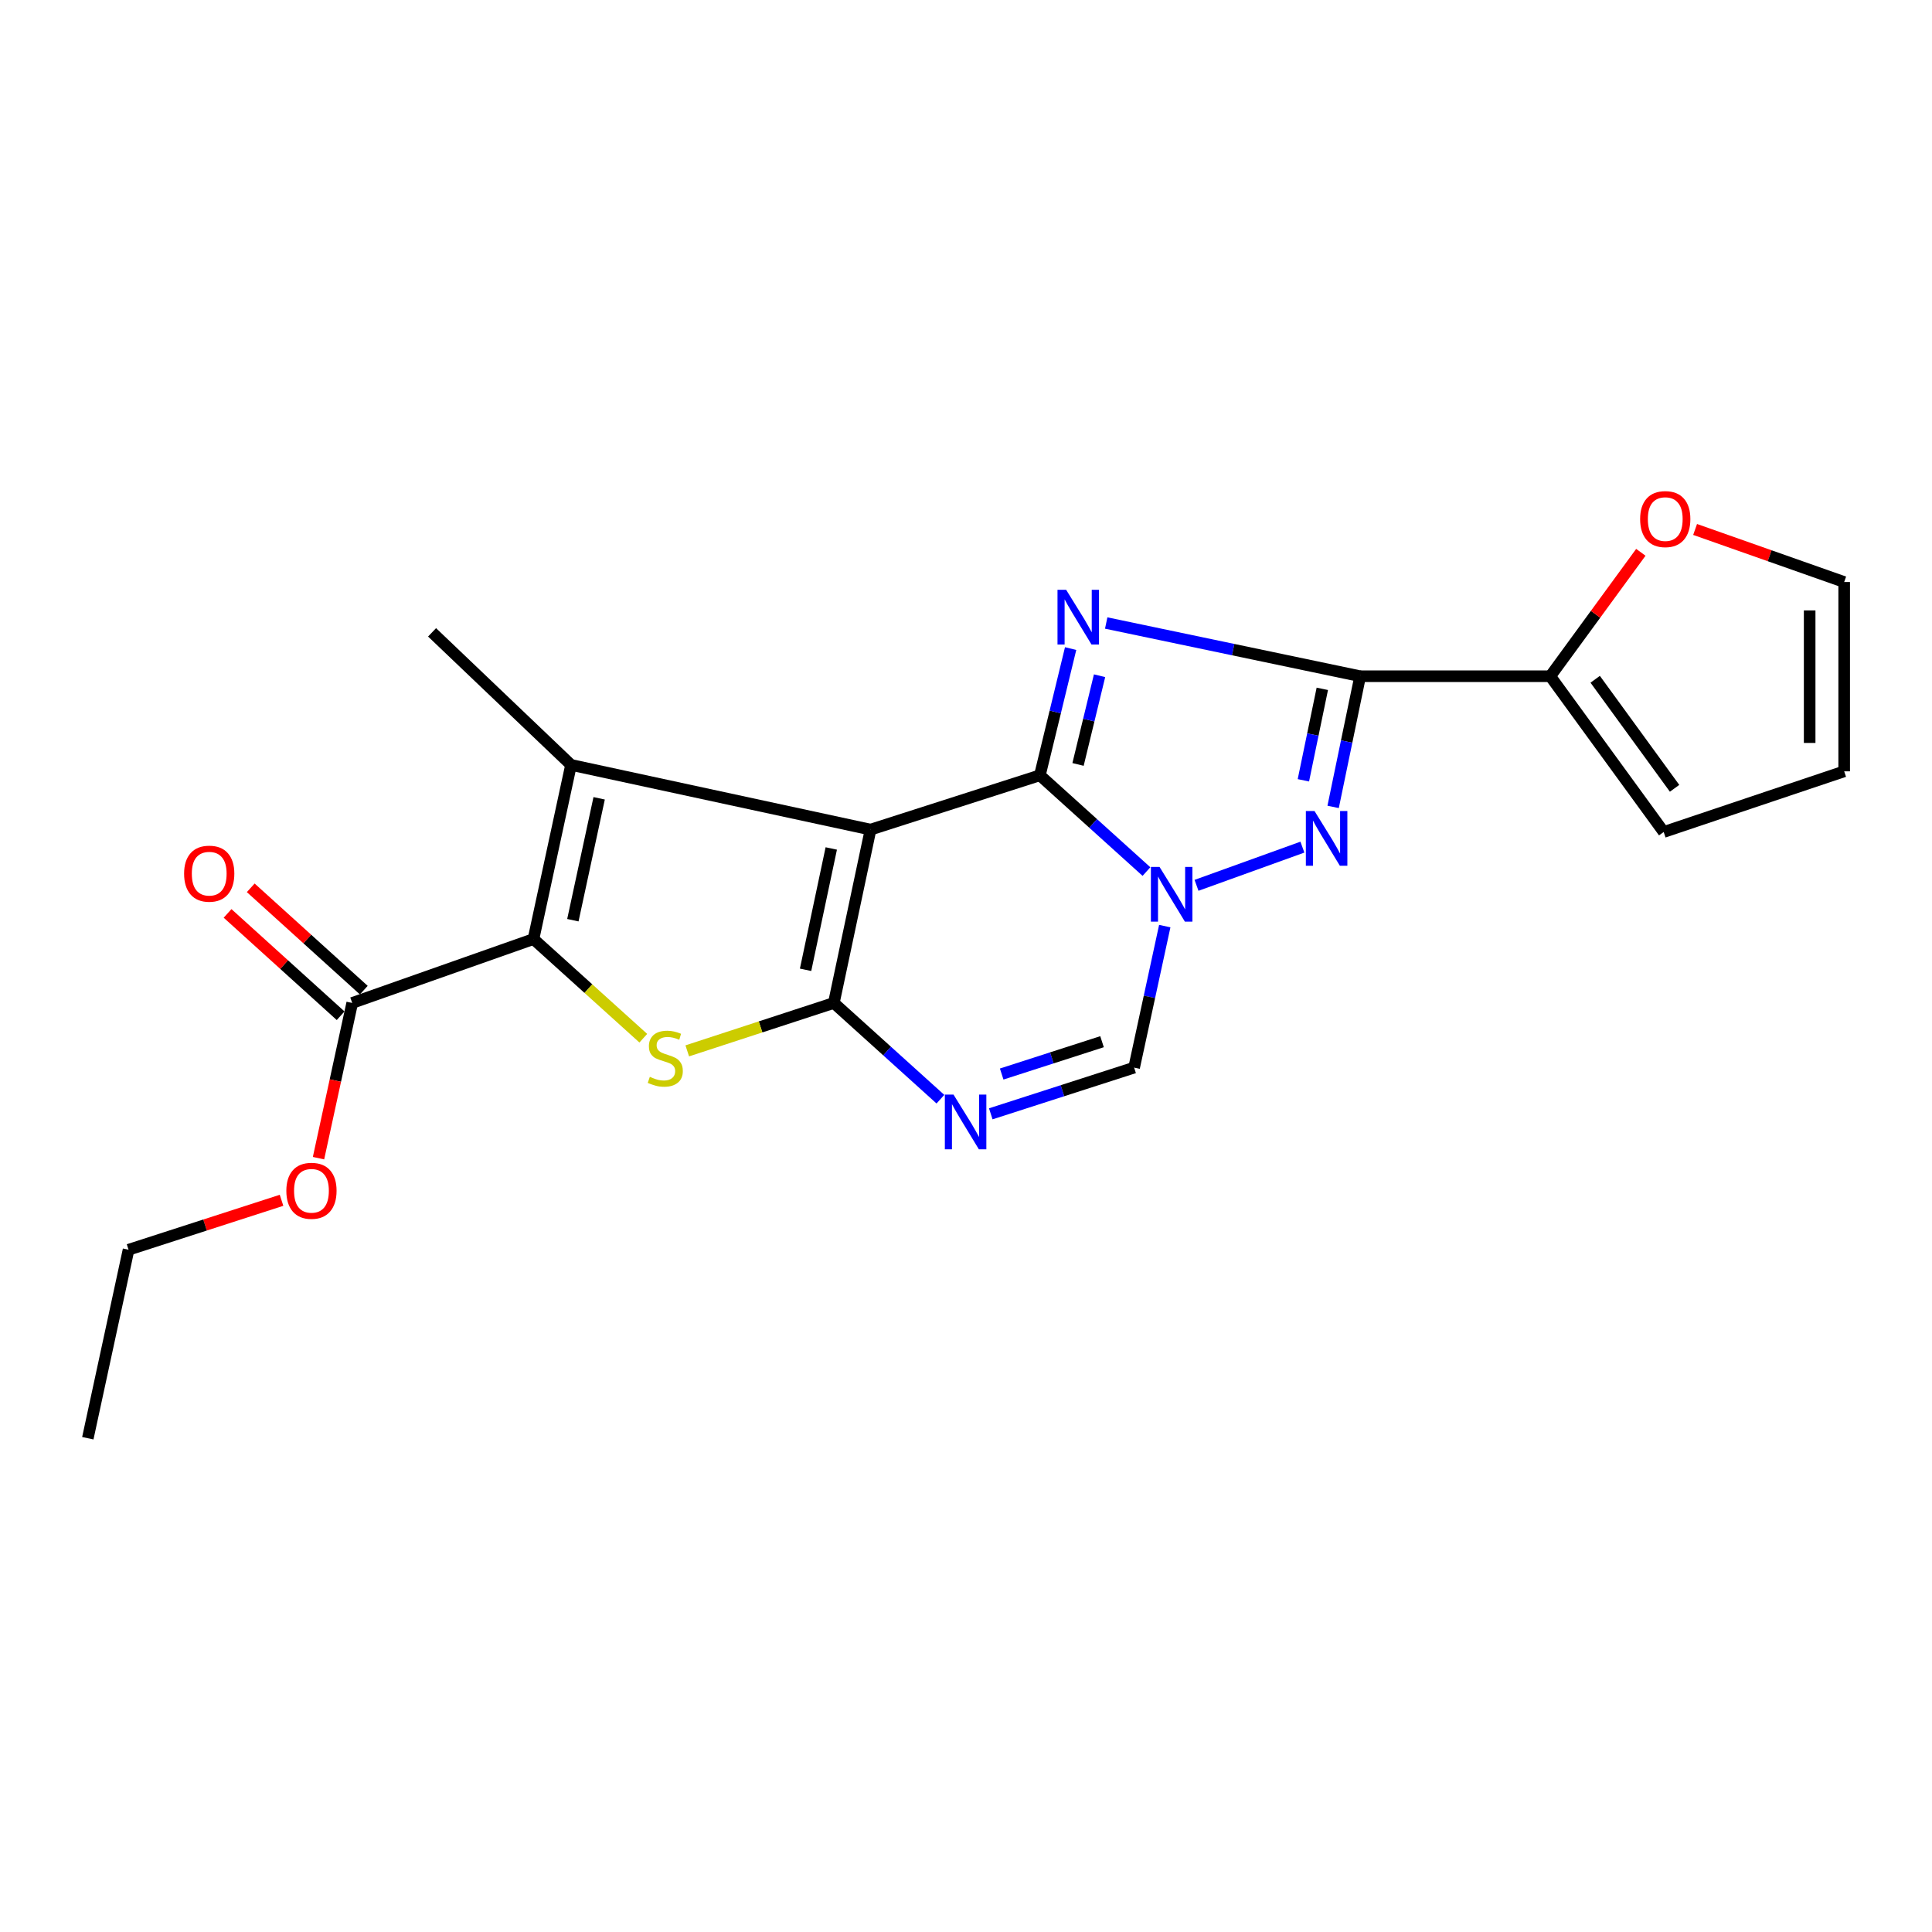 <?xml version='1.0' encoding='iso-8859-1'?>
<svg version='1.1' baseProfile='full'
              xmlns='http://www.w3.org/2000/svg'
                      xmlns:rdkit='http://www.rdkit.org/xml'
                      xmlns:xlink='http://www.w3.org/1999/xlink'
                  xml:space='preserve'
width='1000px' height='1000px' viewBox='0 0 1000 1000'>
<!-- END OF HEADER -->
<rect style='opacity:1.0;fill:#FFFFFF;stroke:none' width='1000' height='1000' x='0' y='0'> </rect>
<path class='bond-0' d='M 538.238,401.296 L 450.595,429.408' style='fill:none;fill-rule:evenodd;stroke:#000000;stroke-width:6px;stroke-linecap:butt;stroke-linejoin:miter;stroke-opacity:1' />
<path class='bond-2' d='M 538.238,401.296 L 546.196,368.501' style='fill:none;fill-rule:evenodd;stroke:#000000;stroke-width:6px;stroke-linecap:butt;stroke-linejoin:miter;stroke-opacity:1' />
<path class='bond-2' d='M 546.196,368.501 L 554.154,335.705' style='fill:none;fill-rule:evenodd;stroke:#0000FF;stroke-width:6px;stroke-linecap:butt;stroke-linejoin:miter;stroke-opacity:1' />
<path class='bond-2' d='M 557.989,395.671 L 563.56,372.714' style='fill:none;fill-rule:evenodd;stroke:#000000;stroke-width:6px;stroke-linecap:butt;stroke-linejoin:miter;stroke-opacity:1' />
<path class='bond-2' d='M 563.56,372.714 L 569.131,349.758' style='fill:none;fill-rule:evenodd;stroke:#0000FF;stroke-width:6px;stroke-linecap:butt;stroke-linejoin:miter;stroke-opacity:1' />
<path class='bond-3' d='M 538.238,401.296 L 565.822,426.206' style='fill:none;fill-rule:evenodd;stroke:#000000;stroke-width:6px;stroke-linecap:butt;stroke-linejoin:miter;stroke-opacity:1' />
<path class='bond-3' d='M 565.822,426.206 L 593.407,451.117' style='fill:none;fill-rule:evenodd;stroke:#0000FF;stroke-width:6px;stroke-linecap:butt;stroke-linejoin:miter;stroke-opacity:1' />
<path class='bond-1' d='M 450.595,429.408 L 431.595,519.126' style='fill:none;fill-rule:evenodd;stroke:#000000;stroke-width:6px;stroke-linecap:butt;stroke-linejoin:miter;stroke-opacity:1' />
<path class='bond-1' d='M 430.264,439.164 L 416.964,501.966' style='fill:none;fill-rule:evenodd;stroke:#000000;stroke-width:6px;stroke-linecap:butt;stroke-linejoin:miter;stroke-opacity:1' />
<path class='bond-5' d='M 450.595,429.408 L 295.569,395.915' style='fill:none;fill-rule:evenodd;stroke:#000000;stroke-width:6px;stroke-linecap:butt;stroke-linejoin:miter;stroke-opacity:1' />
<path class='bond-8' d='M 431.595,519.126 L 393.659,531.527' style='fill:none;fill-rule:evenodd;stroke:#000000;stroke-width:6px;stroke-linecap:butt;stroke-linejoin:miter;stroke-opacity:1' />
<path class='bond-8' d='M 393.659,531.527 L 355.723,543.927' style='fill:none;fill-rule:evenodd;stroke:#CCCC00;stroke-width:6px;stroke-linecap:butt;stroke-linejoin:miter;stroke-opacity:1' />
<path class='bond-23' d='M 431.595,519.126 L 459.175,544.032' style='fill:none;fill-rule:evenodd;stroke:#000000;stroke-width:6px;stroke-linecap:butt;stroke-linejoin:miter;stroke-opacity:1' />
<path class='bond-23' d='M 459.175,544.032 L 486.754,568.938' style='fill:none;fill-rule:evenodd;stroke:#0000FF;stroke-width:6px;stroke-linecap:butt;stroke-linejoin:miter;stroke-opacity:1' />
<path class='bond-4' d='M 572.569,322.471 L 638.296,336.242' style='fill:none;fill-rule:evenodd;stroke:#0000FF;stroke-width:6px;stroke-linecap:butt;stroke-linejoin:miter;stroke-opacity:1' />
<path class='bond-4' d='M 638.296,336.242 L 704.024,350.014' style='fill:none;fill-rule:evenodd;stroke:#000000;stroke-width:6px;stroke-linecap:butt;stroke-linejoin:miter;stroke-opacity:1' />
<path class='bond-7' d='M 619.316,458.247 L 674.123,438.475' style='fill:none;fill-rule:evenodd;stroke:#0000FF;stroke-width:6px;stroke-linecap:butt;stroke-linejoin:miter;stroke-opacity:1' />
<path class='bond-10' d='M 602.881,479.346 L 594.949,515.972' style='fill:none;fill-rule:evenodd;stroke:#0000FF;stroke-width:6px;stroke-linecap:butt;stroke-linejoin:miter;stroke-opacity:1' />
<path class='bond-10' d='M 594.949,515.972 L 587.018,552.599' style='fill:none;fill-rule:evenodd;stroke:#000000;stroke-width:6px;stroke-linecap:butt;stroke-linejoin:miter;stroke-opacity:1' />
<path class='bond-11' d='M 704.024,350.014 L 802.418,350.014' style='fill:none;fill-rule:evenodd;stroke:#000000;stroke-width:6px;stroke-linecap:butt;stroke-linejoin:miter;stroke-opacity:1' />
<path class='bond-22' d='M 704.024,350.014 L 697.025,383.833' style='fill:none;fill-rule:evenodd;stroke:#000000;stroke-width:6px;stroke-linecap:butt;stroke-linejoin:miter;stroke-opacity:1' />
<path class='bond-22' d='M 697.025,383.833 L 690.026,417.652' style='fill:none;fill-rule:evenodd;stroke:#0000FF;stroke-width:6px;stroke-linecap:butt;stroke-linejoin:miter;stroke-opacity:1' />
<path class='bond-22' d='M 684.427,356.539 L 679.528,380.212' style='fill:none;fill-rule:evenodd;stroke:#000000;stroke-width:6px;stroke-linecap:butt;stroke-linejoin:miter;stroke-opacity:1' />
<path class='bond-22' d='M 679.528,380.212 L 674.629,403.885' style='fill:none;fill-rule:evenodd;stroke:#0000FF;stroke-width:6px;stroke-linecap:butt;stroke-linejoin:miter;stroke-opacity:1' />
<path class='bond-6' d='M 295.569,395.915 L 276.132,486.05' style='fill:none;fill-rule:evenodd;stroke:#000000;stroke-width:6px;stroke-linecap:butt;stroke-linejoin:miter;stroke-opacity:1' />
<path class='bond-6' d='M 310.12,413.202 L 296.514,476.296' style='fill:none;fill-rule:evenodd;stroke:#000000;stroke-width:6px;stroke-linecap:butt;stroke-linejoin:miter;stroke-opacity:1' />
<path class='bond-18' d='M 295.569,395.915 L 223.64,327.302' style='fill:none;fill-rule:evenodd;stroke:#000000;stroke-width:6px;stroke-linecap:butt;stroke-linejoin:miter;stroke-opacity:1' />
<path class='bond-12' d='M 276.132,486.05 L 182.305,519.126' style='fill:none;fill-rule:evenodd;stroke:#000000;stroke-width:6px;stroke-linecap:butt;stroke-linejoin:miter;stroke-opacity:1' />
<path class='bond-24' d='M 276.132,486.05 L 304.552,511.711' style='fill:none;fill-rule:evenodd;stroke:#000000;stroke-width:6px;stroke-linecap:butt;stroke-linejoin:miter;stroke-opacity:1' />
<path class='bond-24' d='M 304.552,511.711 L 332.971,537.372' style='fill:none;fill-rule:evenodd;stroke:#CCCC00;stroke-width:6px;stroke-linecap:butt;stroke-linejoin:miter;stroke-opacity:1' />
<path class='bond-9' d='M 512.823,576.512 L 549.92,564.555' style='fill:none;fill-rule:evenodd;stroke:#0000FF;stroke-width:6px;stroke-linecap:butt;stroke-linejoin:miter;stroke-opacity:1' />
<path class='bond-9' d='M 549.92,564.555 L 587.018,552.599' style='fill:none;fill-rule:evenodd;stroke:#000000;stroke-width:6px;stroke-linecap:butt;stroke-linejoin:miter;stroke-opacity:1' />
<path class='bond-9' d='M 518.471,555.918 L 544.439,547.549' style='fill:none;fill-rule:evenodd;stroke:#0000FF;stroke-width:6px;stroke-linecap:butt;stroke-linejoin:miter;stroke-opacity:1' />
<path class='bond-9' d='M 544.439,547.549 L 570.407,539.179' style='fill:none;fill-rule:evenodd;stroke:#000000;stroke-width:6px;stroke-linecap:butt;stroke-linejoin:miter;stroke-opacity:1' />
<path class='bond-13' d='M 802.418,350.014 L 825.858,317.945' style='fill:none;fill-rule:evenodd;stroke:#000000;stroke-width:6px;stroke-linecap:butt;stroke-linejoin:miter;stroke-opacity:1' />
<path class='bond-13' d='M 825.858,317.945 L 849.298,285.876' style='fill:none;fill-rule:evenodd;stroke:#FF0000;stroke-width:6px;stroke-linecap:butt;stroke-linejoin:miter;stroke-opacity:1' />
<path class='bond-14' d='M 802.418,350.014 L 861.125,430.639' style='fill:none;fill-rule:evenodd;stroke:#000000;stroke-width:6px;stroke-linecap:butt;stroke-linejoin:miter;stroke-opacity:1' />
<path class='bond-14' d='M 825.669,351.59 L 866.763,408.027' style='fill:none;fill-rule:evenodd;stroke:#000000;stroke-width:6px;stroke-linecap:butt;stroke-linejoin:miter;stroke-opacity:1' />
<path class='bond-15' d='M 188.3,512.502 L 159.041,486.018' style='fill:none;fill-rule:evenodd;stroke:#000000;stroke-width:6px;stroke-linecap:butt;stroke-linejoin:miter;stroke-opacity:1' />
<path class='bond-15' d='M 159.041,486.018 L 129.782,459.533' style='fill:none;fill-rule:evenodd;stroke:#FF0000;stroke-width:6px;stroke-linecap:butt;stroke-linejoin:miter;stroke-opacity:1' />
<path class='bond-15' d='M 176.309,525.75 L 147.05,499.265' style='fill:none;fill-rule:evenodd;stroke:#000000;stroke-width:6px;stroke-linecap:butt;stroke-linejoin:miter;stroke-opacity:1' />
<path class='bond-15' d='M 147.05,499.265 L 117.791,472.78' style='fill:none;fill-rule:evenodd;stroke:#FF0000;stroke-width:6px;stroke-linecap:butt;stroke-linejoin:miter;stroke-opacity:1' />
<path class='bond-19' d='M 182.305,519.126 L 173.582,559.295' style='fill:none;fill-rule:evenodd;stroke:#000000;stroke-width:6px;stroke-linecap:butt;stroke-linejoin:miter;stroke-opacity:1' />
<path class='bond-19' d='M 173.582,559.295 L 164.859,599.464' style='fill:none;fill-rule:evenodd;stroke:#FF0000;stroke-width:6px;stroke-linecap:butt;stroke-linejoin:miter;stroke-opacity:1' />
<path class='bond-16' d='M 877.384,274.045 L 915.965,287.649' style='fill:none;fill-rule:evenodd;stroke:#FF0000;stroke-width:6px;stroke-linecap:butt;stroke-linejoin:miter;stroke-opacity:1' />
<path class='bond-16' d='M 915.965,287.649 L 954.545,301.254' style='fill:none;fill-rule:evenodd;stroke:#000000;stroke-width:6px;stroke-linecap:butt;stroke-linejoin:miter;stroke-opacity:1' />
<path class='bond-17' d='M 861.125,430.639 L 954.545,399.241' style='fill:none;fill-rule:evenodd;stroke:#000000;stroke-width:6px;stroke-linecap:butt;stroke-linejoin:miter;stroke-opacity:1' />
<path class='bond-25' d='M 954.545,301.254 L 954.545,399.241' style='fill:none;fill-rule:evenodd;stroke:#000000;stroke-width:6px;stroke-linecap:butt;stroke-linejoin:miter;stroke-opacity:1' />
<path class='bond-25' d='M 936.677,315.952 L 936.677,384.543' style='fill:none;fill-rule:evenodd;stroke:#000000;stroke-width:6px;stroke-linecap:butt;stroke-linejoin:miter;stroke-opacity:1' />
<path class='bond-20' d='M 145.723,621.274 L 106.131,634.069' style='fill:none;fill-rule:evenodd;stroke:#FF0000;stroke-width:6px;stroke-linecap:butt;stroke-linejoin:miter;stroke-opacity:1' />
<path class='bond-20' d='M 106.131,634.069 L 66.539,646.863' style='fill:none;fill-rule:evenodd;stroke:#000000;stroke-width:6px;stroke-linecap:butt;stroke-linejoin:miter;stroke-opacity:1' />
<path class='bond-21' d='M 66.539,646.863 L 45.455,744.423' style='fill:none;fill-rule:evenodd;stroke:#000000;stroke-width:6px;stroke-linecap:butt;stroke-linejoin:miter;stroke-opacity:1' />
<path  class='atom-3' d='M 551.841 305.28
L 561.121 320.28
Q 562.041 321.76, 563.521 324.44
Q 565.001 327.12, 565.081 327.28
L 565.081 305.28
L 568.841 305.28
L 568.841 333.6
L 564.961 333.6
L 555.001 317.2
Q 553.841 315.28, 552.601 313.08
Q 551.401 310.88, 551.041 310.2
L 551.041 333.6
L 547.361 333.6
L 547.361 305.28
L 551.841 305.28
' fill='#0000FF'/>
<path  class='atom-4' d='M 600.184 448.731
L 609.464 463.731
Q 610.384 465.211, 611.864 467.891
Q 613.344 470.571, 613.424 470.731
L 613.424 448.731
L 617.184 448.731
L 617.184 477.051
L 613.304 477.051
L 603.344 460.651
Q 602.184 458.731, 600.944 456.531
Q 599.744 454.331, 599.384 453.651
L 599.384 477.051
L 595.704 477.051
L 595.704 448.731
L 600.184 448.731
' fill='#0000FF'/>
<path  class='atom-8' d='M 680.393 419.795
L 689.673 434.795
Q 690.593 436.275, 692.073 438.955
Q 693.553 441.635, 693.633 441.795
L 693.633 419.795
L 697.393 419.795
L 697.393 448.115
L 693.513 448.115
L 683.553 431.715
Q 682.393 429.795, 681.153 427.595
Q 679.953 425.395, 679.593 424.715
L 679.593 448.115
L 675.913 448.115
L 675.913 419.795
L 680.393 419.795
' fill='#0000FF'/>
<path  class='atom-9' d='M 336.349 557.366
Q 336.669 557.486, 337.989 558.046
Q 339.309 558.606, 340.749 558.966
Q 342.229 559.286, 343.669 559.286
Q 346.349 559.286, 347.909 558.006
Q 349.469 556.686, 349.469 554.406
Q 349.469 552.846, 348.669 551.886
Q 347.909 550.926, 346.709 550.406
Q 345.509 549.886, 343.509 549.286
Q 340.989 548.526, 339.469 547.806
Q 337.989 547.086, 336.909 545.566
Q 335.869 544.046, 335.869 541.486
Q 335.869 537.926, 338.269 535.726
Q 340.709 533.526, 345.509 533.526
Q 348.789 533.526, 352.509 535.086
L 351.589 538.166
Q 348.189 536.766, 345.629 536.766
Q 342.869 536.766, 341.349 537.926
Q 339.829 539.046, 339.869 541.006
Q 339.869 542.526, 340.629 543.446
Q 341.429 544.366, 342.549 544.886
Q 343.709 545.406, 345.629 546.006
Q 348.189 546.806, 349.709 547.606
Q 351.229 548.406, 352.309 550.046
Q 353.429 551.646, 353.429 554.406
Q 353.429 558.326, 350.789 560.446
Q 348.189 562.526, 343.829 562.526
Q 341.309 562.526, 339.389 561.966
Q 337.509 561.446, 335.269 560.526
L 336.349 557.366
' fill='#CCCC00'/>
<path  class='atom-10' d='M 493.532 566.551
L 502.812 581.551
Q 503.732 583.031, 505.212 585.711
Q 506.692 588.391, 506.772 588.551
L 506.772 566.551
L 510.532 566.551
L 510.532 594.871
L 506.652 594.871
L 496.692 578.471
Q 495.532 576.551, 494.292 574.351
Q 493.092 572.151, 492.732 571.471
L 492.732 594.871
L 489.052 594.871
L 489.052 566.551
L 493.532 566.551
' fill='#0000FF'/>
<path  class='atom-14' d='M 848.929 268.675
Q 848.929 261.875, 852.289 258.075
Q 855.649 254.275, 861.929 254.275
Q 868.209 254.275, 871.569 258.075
Q 874.929 261.875, 874.929 268.675
Q 874.929 275.555, 871.529 279.475
Q 868.129 283.355, 861.929 283.355
Q 855.689 283.355, 852.289 279.475
Q 848.929 275.595, 848.929 268.675
M 861.929 280.155
Q 866.249 280.155, 868.569 277.275
Q 870.929 274.355, 870.929 268.675
Q 870.929 263.115, 868.569 260.315
Q 866.249 257.475, 861.929 257.475
Q 857.609 257.475, 855.249 260.275
Q 852.929 263.075, 852.929 268.675
Q 852.929 274.395, 855.249 277.275
Q 857.609 280.155, 861.929 280.155
' fill='#FF0000'/>
<path  class='atom-16' d='M 95.291 452.21
Q 95.291 445.41, 98.651 441.61
Q 102.011 437.81, 108.291 437.81
Q 114.571 437.81, 117.931 441.61
Q 121.291 445.41, 121.291 452.21
Q 121.291 459.09, 117.891 463.01
Q 114.491 466.89, 108.291 466.89
Q 102.051 466.89, 98.651 463.01
Q 95.291 459.13, 95.291 452.21
M 108.291 463.69
Q 112.611 463.69, 114.931 460.81
Q 117.291 457.89, 117.291 452.21
Q 117.291 446.65, 114.931 443.85
Q 112.611 441.01, 108.291 441.01
Q 103.971 441.01, 101.611 443.81
Q 99.291 446.61, 99.291 452.21
Q 99.291 457.93, 101.611 460.81
Q 103.971 463.69, 108.291 463.69
' fill='#FF0000'/>
<path  class='atom-20' d='M 148.21 616.349
Q 148.21 609.549, 151.57 605.749
Q 154.93 601.949, 161.21 601.949
Q 167.49 601.949, 170.85 605.749
Q 174.21 609.549, 174.21 616.349
Q 174.21 623.229, 170.81 627.149
Q 167.41 631.029, 161.21 631.029
Q 154.97 631.029, 151.57 627.149
Q 148.21 623.269, 148.21 616.349
M 161.21 627.829
Q 165.53 627.829, 167.85 624.949
Q 170.21 622.029, 170.21 616.349
Q 170.21 610.789, 167.85 607.989
Q 165.53 605.149, 161.21 605.149
Q 156.89 605.149, 154.53 607.949
Q 152.21 610.749, 152.21 616.349
Q 152.21 622.069, 154.53 624.949
Q 156.89 627.829, 161.21 627.829
' fill='#FF0000'/>
</svg>
